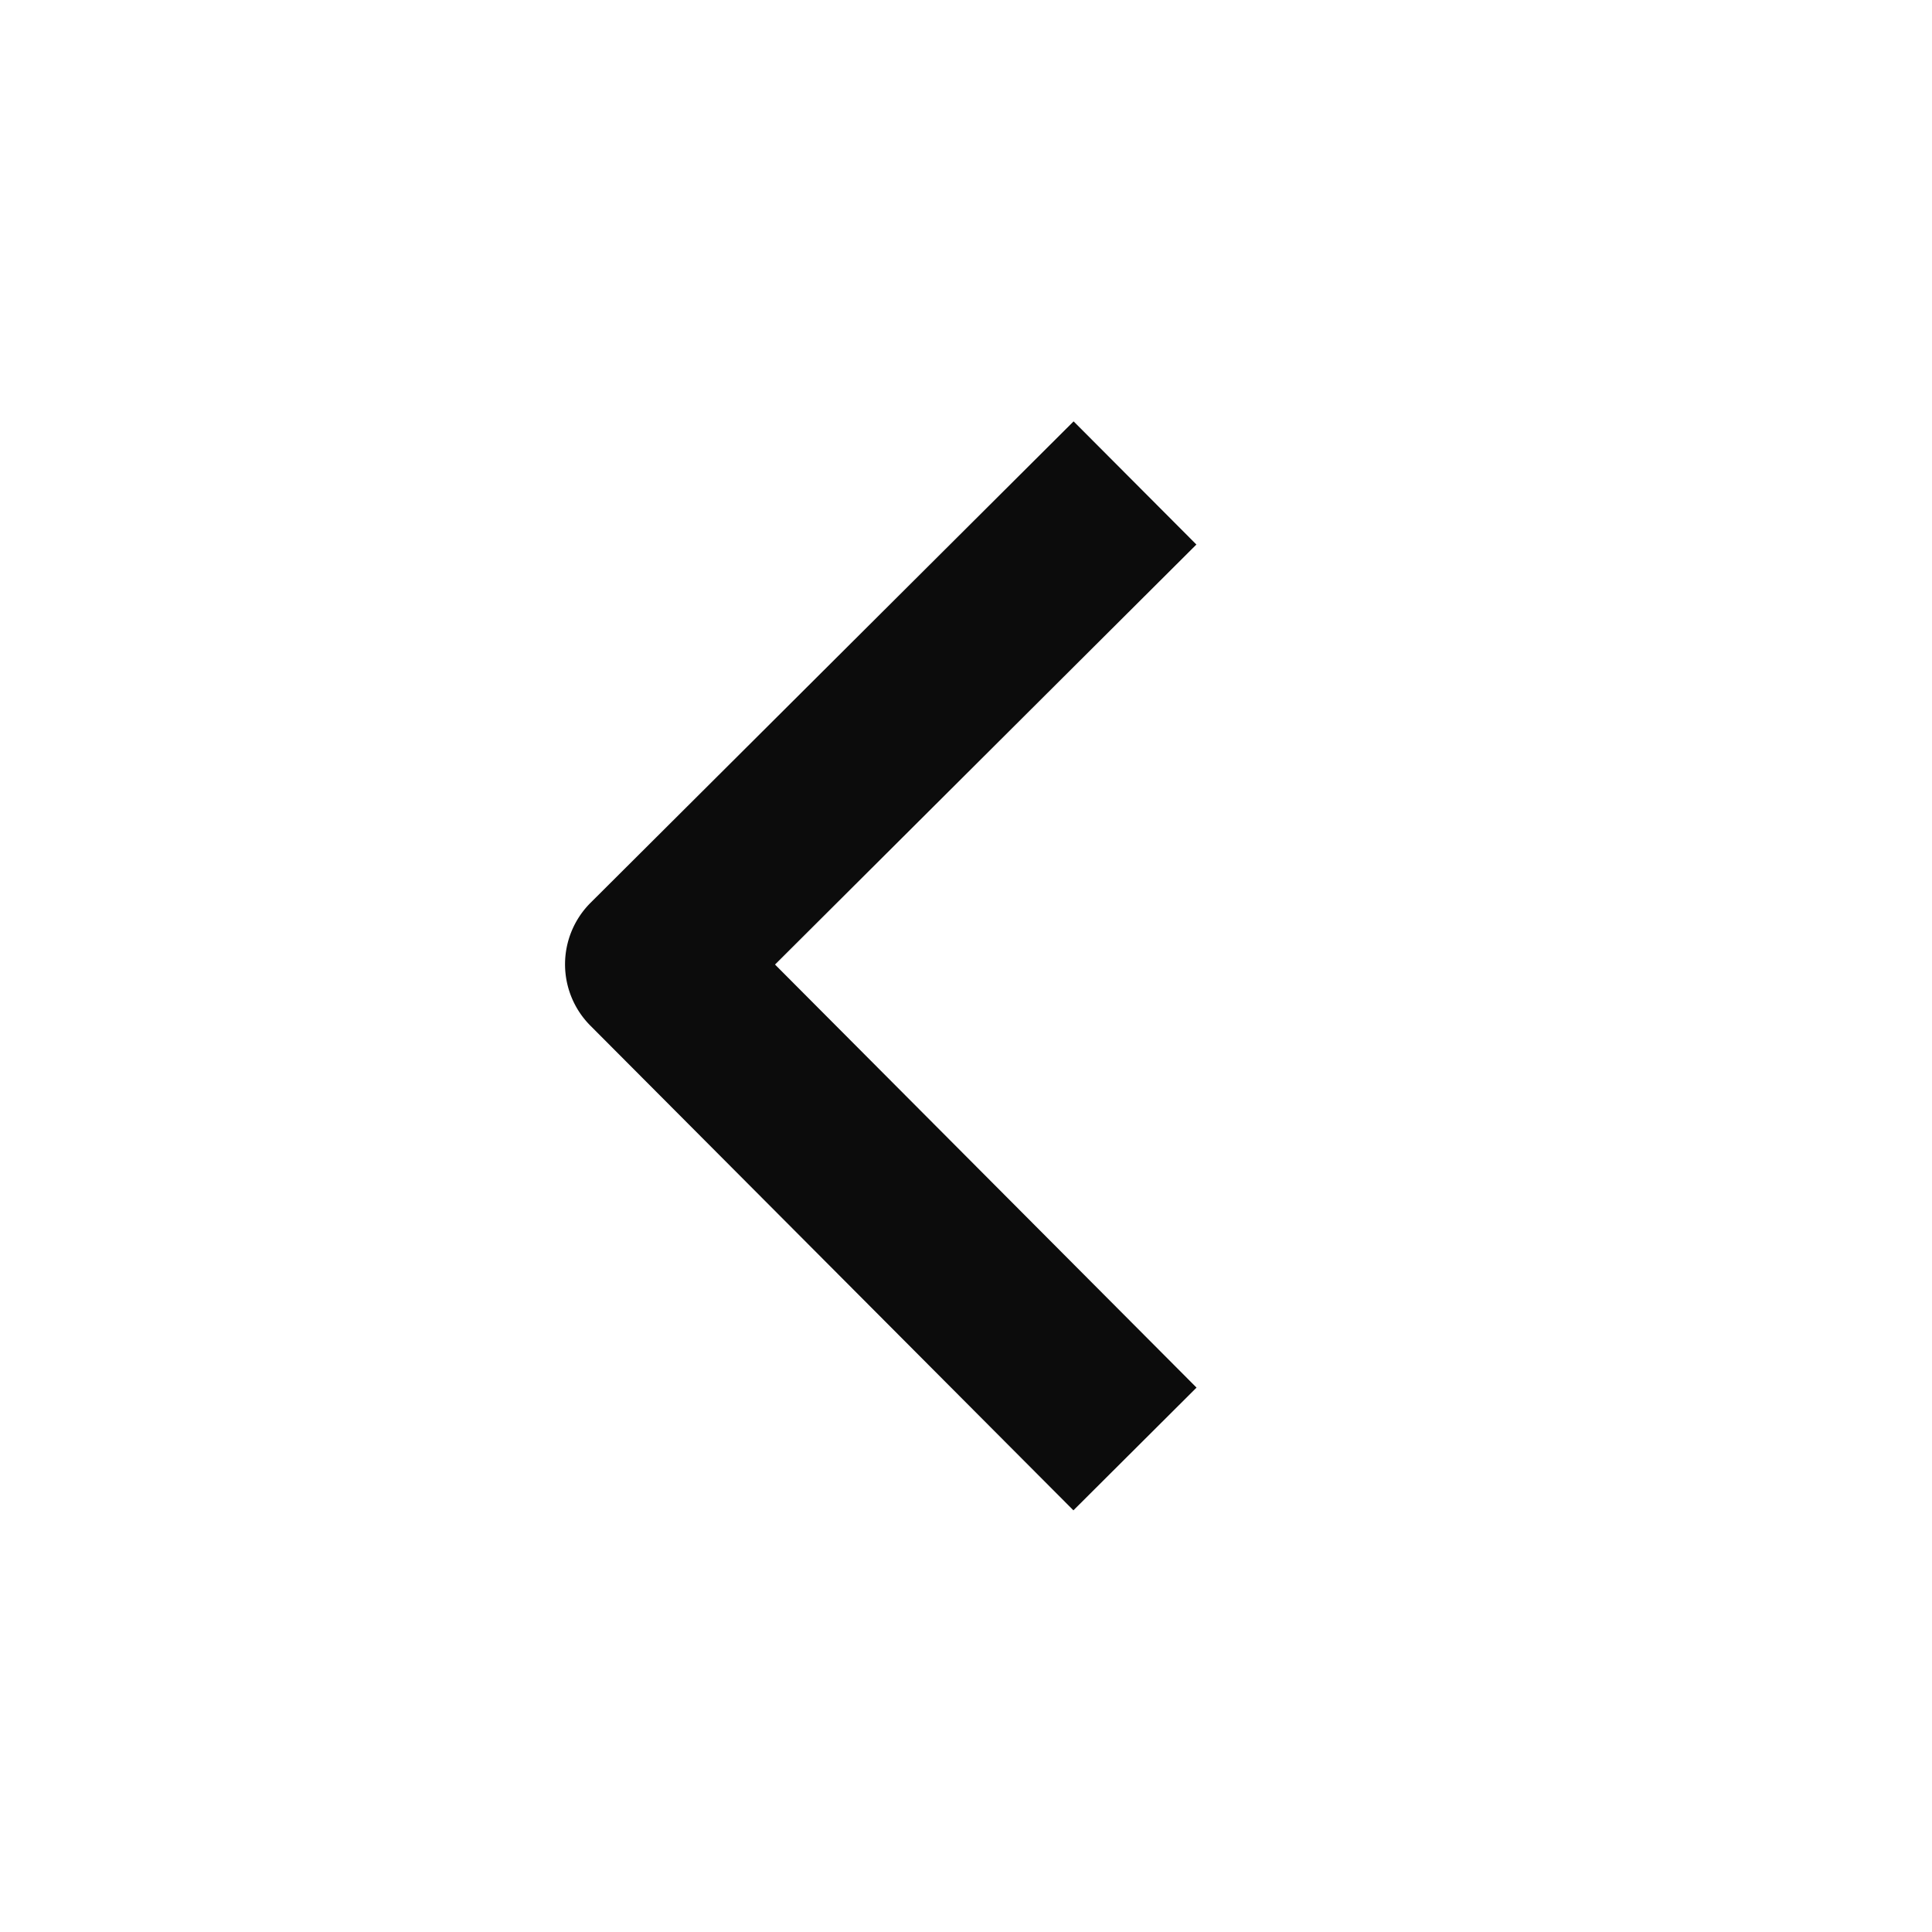 <svg xmlns="http://www.w3.org/2000/svg" viewBox="0 0 20 20" fill="currentColor">
<path fill-opacity=".95" fill-rule="evenodd" d="M12.387 14.365 8.023 9.985l4.362-4.348-1.271-1.275-5 4.983a.9.9 0 0 0-.002 1.273l5 5.017 1.275-1.271Z"/>
</svg>
